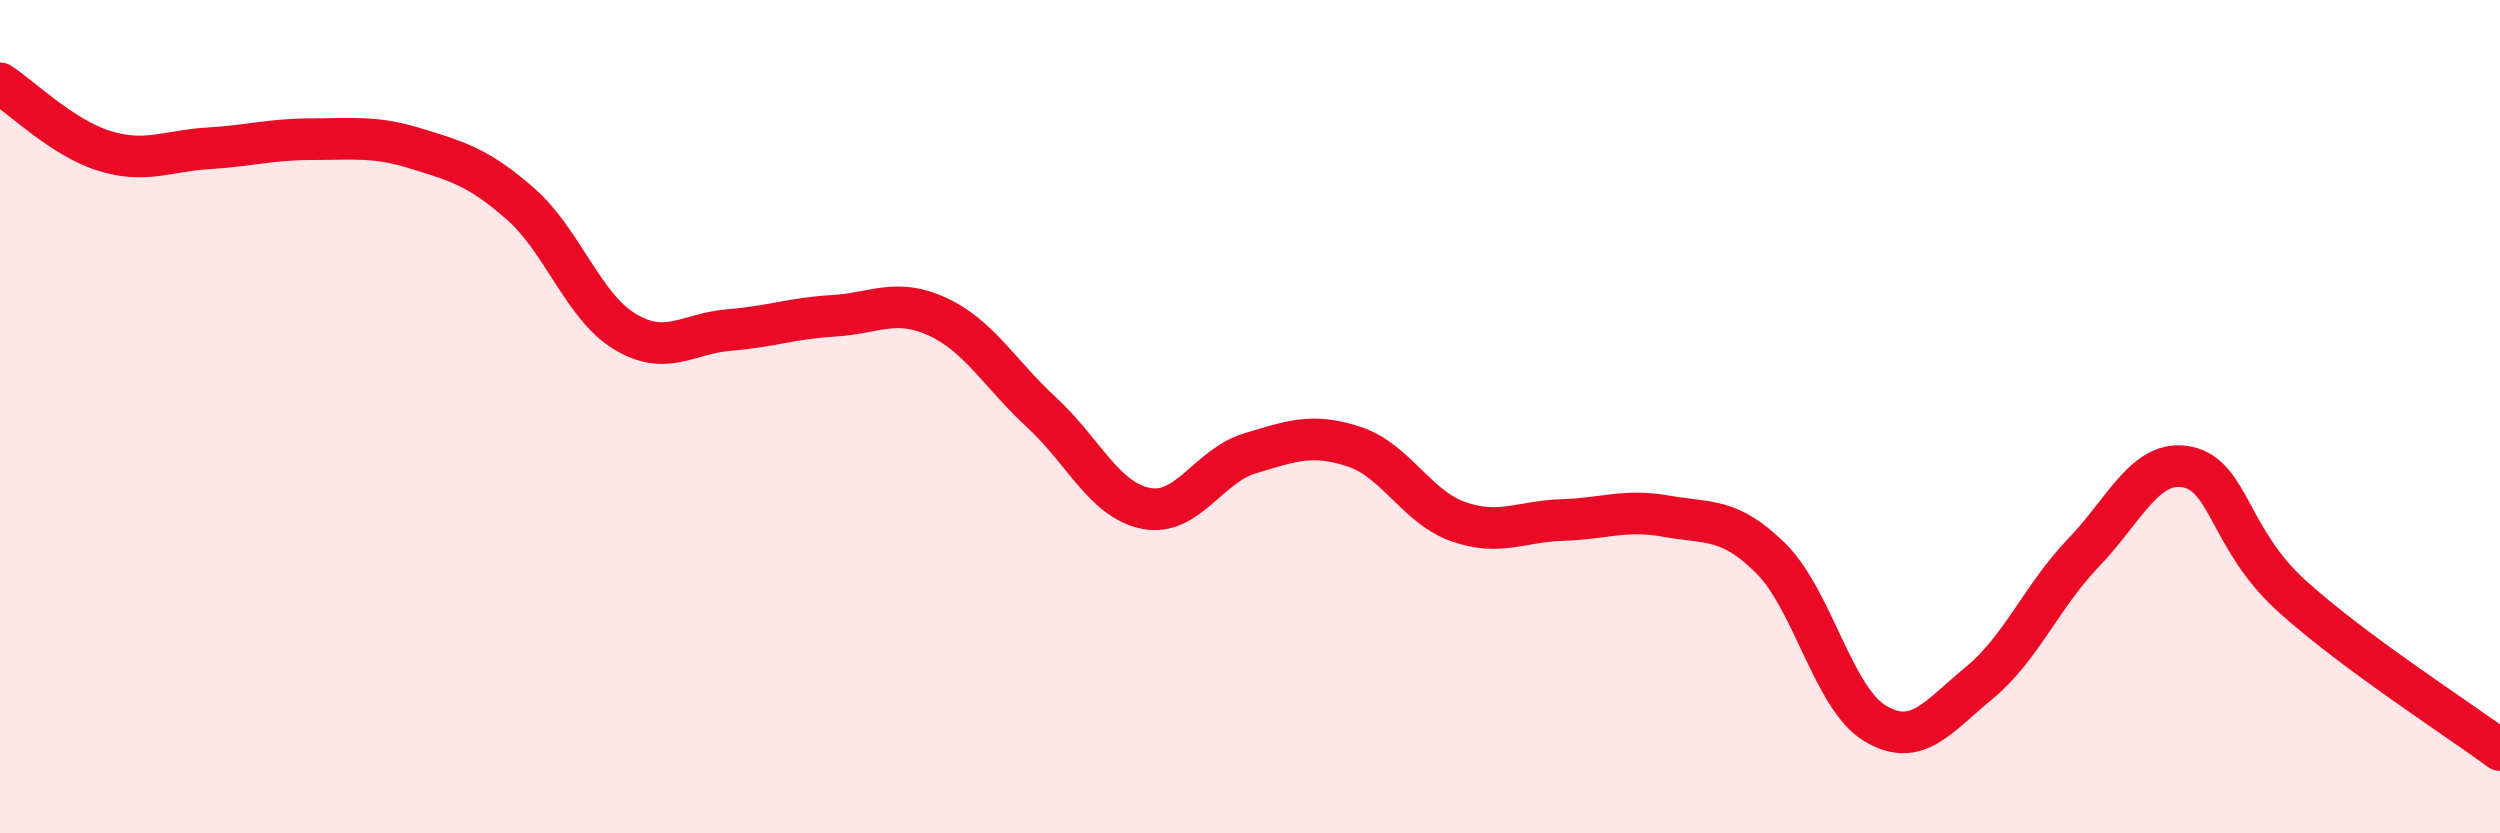 
    <svg width="60" height="20" viewBox="0 0 60 20" xmlns="http://www.w3.org/2000/svg">
      <path
        d="M 0,2 C 0.5,2.32 1.5,3.31 2.5,3.62 C 3.5,3.93 4,3.62 5,3.56 C 6,3.5 6.5,3.34 7.5,3.34 C 8.5,3.34 9,3.26 10,3.57 C 11,3.88 11.5,4.02 12.5,4.9 C 13.5,5.78 14,7.36 15,7.96 C 16,8.56 16.5,8 17.5,7.92 C 18.5,7.84 19,7.64 20,7.58 C 21,7.52 21.5,7.14 22.5,7.6 C 23.5,8.06 24,8.98 25,9.9 C 26,10.82 26.5,12 27.5,12.2 C 28.5,12.4 29,11.18 30,10.88 C 31,10.58 31.5,10.39 32.5,10.72 C 33.5,11.05 34,12.17 35,12.52 C 36,12.87 36.5,12.51 37.5,12.48 C 38.5,12.45 39,12.21 40,12.39 C 41,12.57 41.5,12.41 42.5,13.4 C 43.5,14.39 44,16.76 45,17.36 C 46,17.96 46.5,17.21 47.5,16.39 C 48.5,15.57 49,14.31 50,13.27 C 51,12.23 51.5,11 52.5,11.21 C 53.5,11.42 53.5,12.94 55,14.3 C 56.5,15.66 59,17.26 60,18L60 20L0 20Z"
        fill="#EB0A25"
        opacity="0.1"
        stroke-linecap="round"
        stroke-linejoin="round"
      />
      <path
        d="M 0,2 C 0.5,2.32 1.5,3.31 2.5,3.62 C 3.5,3.93 4,3.62 5,3.56 C 6,3.5 6.5,3.34 7.5,3.34 C 8.5,3.34 9,3.26 10,3.57 C 11,3.88 11.5,4.02 12.5,4.9 C 13.5,5.78 14,7.36 15,7.96 C 16,8.56 16.5,8 17.5,7.92 C 18.5,7.84 19,7.64 20,7.58 C 21,7.52 21.5,7.14 22.5,7.6 C 23.5,8.06 24,8.98 25,9.9 C 26,10.82 26.5,12 27.5,12.2 C 28.5,12.4 29,11.18 30,10.88 C 31,10.58 31.5,10.39 32.5,10.72 C 33.5,11.05 34,12.17 35,12.52 C 36,12.87 36.5,12.51 37.5,12.48 C 38.5,12.45 39,12.21 40,12.39 C 41,12.57 41.5,12.41 42.5,13.4 C 43.5,14.39 44,16.76 45,17.36 C 46,17.96 46.5,17.21 47.5,16.39 C 48.5,15.57 49,14.31 50,13.27 C 51,12.23 51.5,11 52.5,11.21 C 53.5,11.42 53.5,12.94 55,14.3 C 56.5,15.66 59,17.26 60,18"
        stroke="#EB0A25"
        stroke-width="1"
        fill="none"
        stroke-linecap="round"
        stroke-linejoin="round"
      />
    </svg>
  